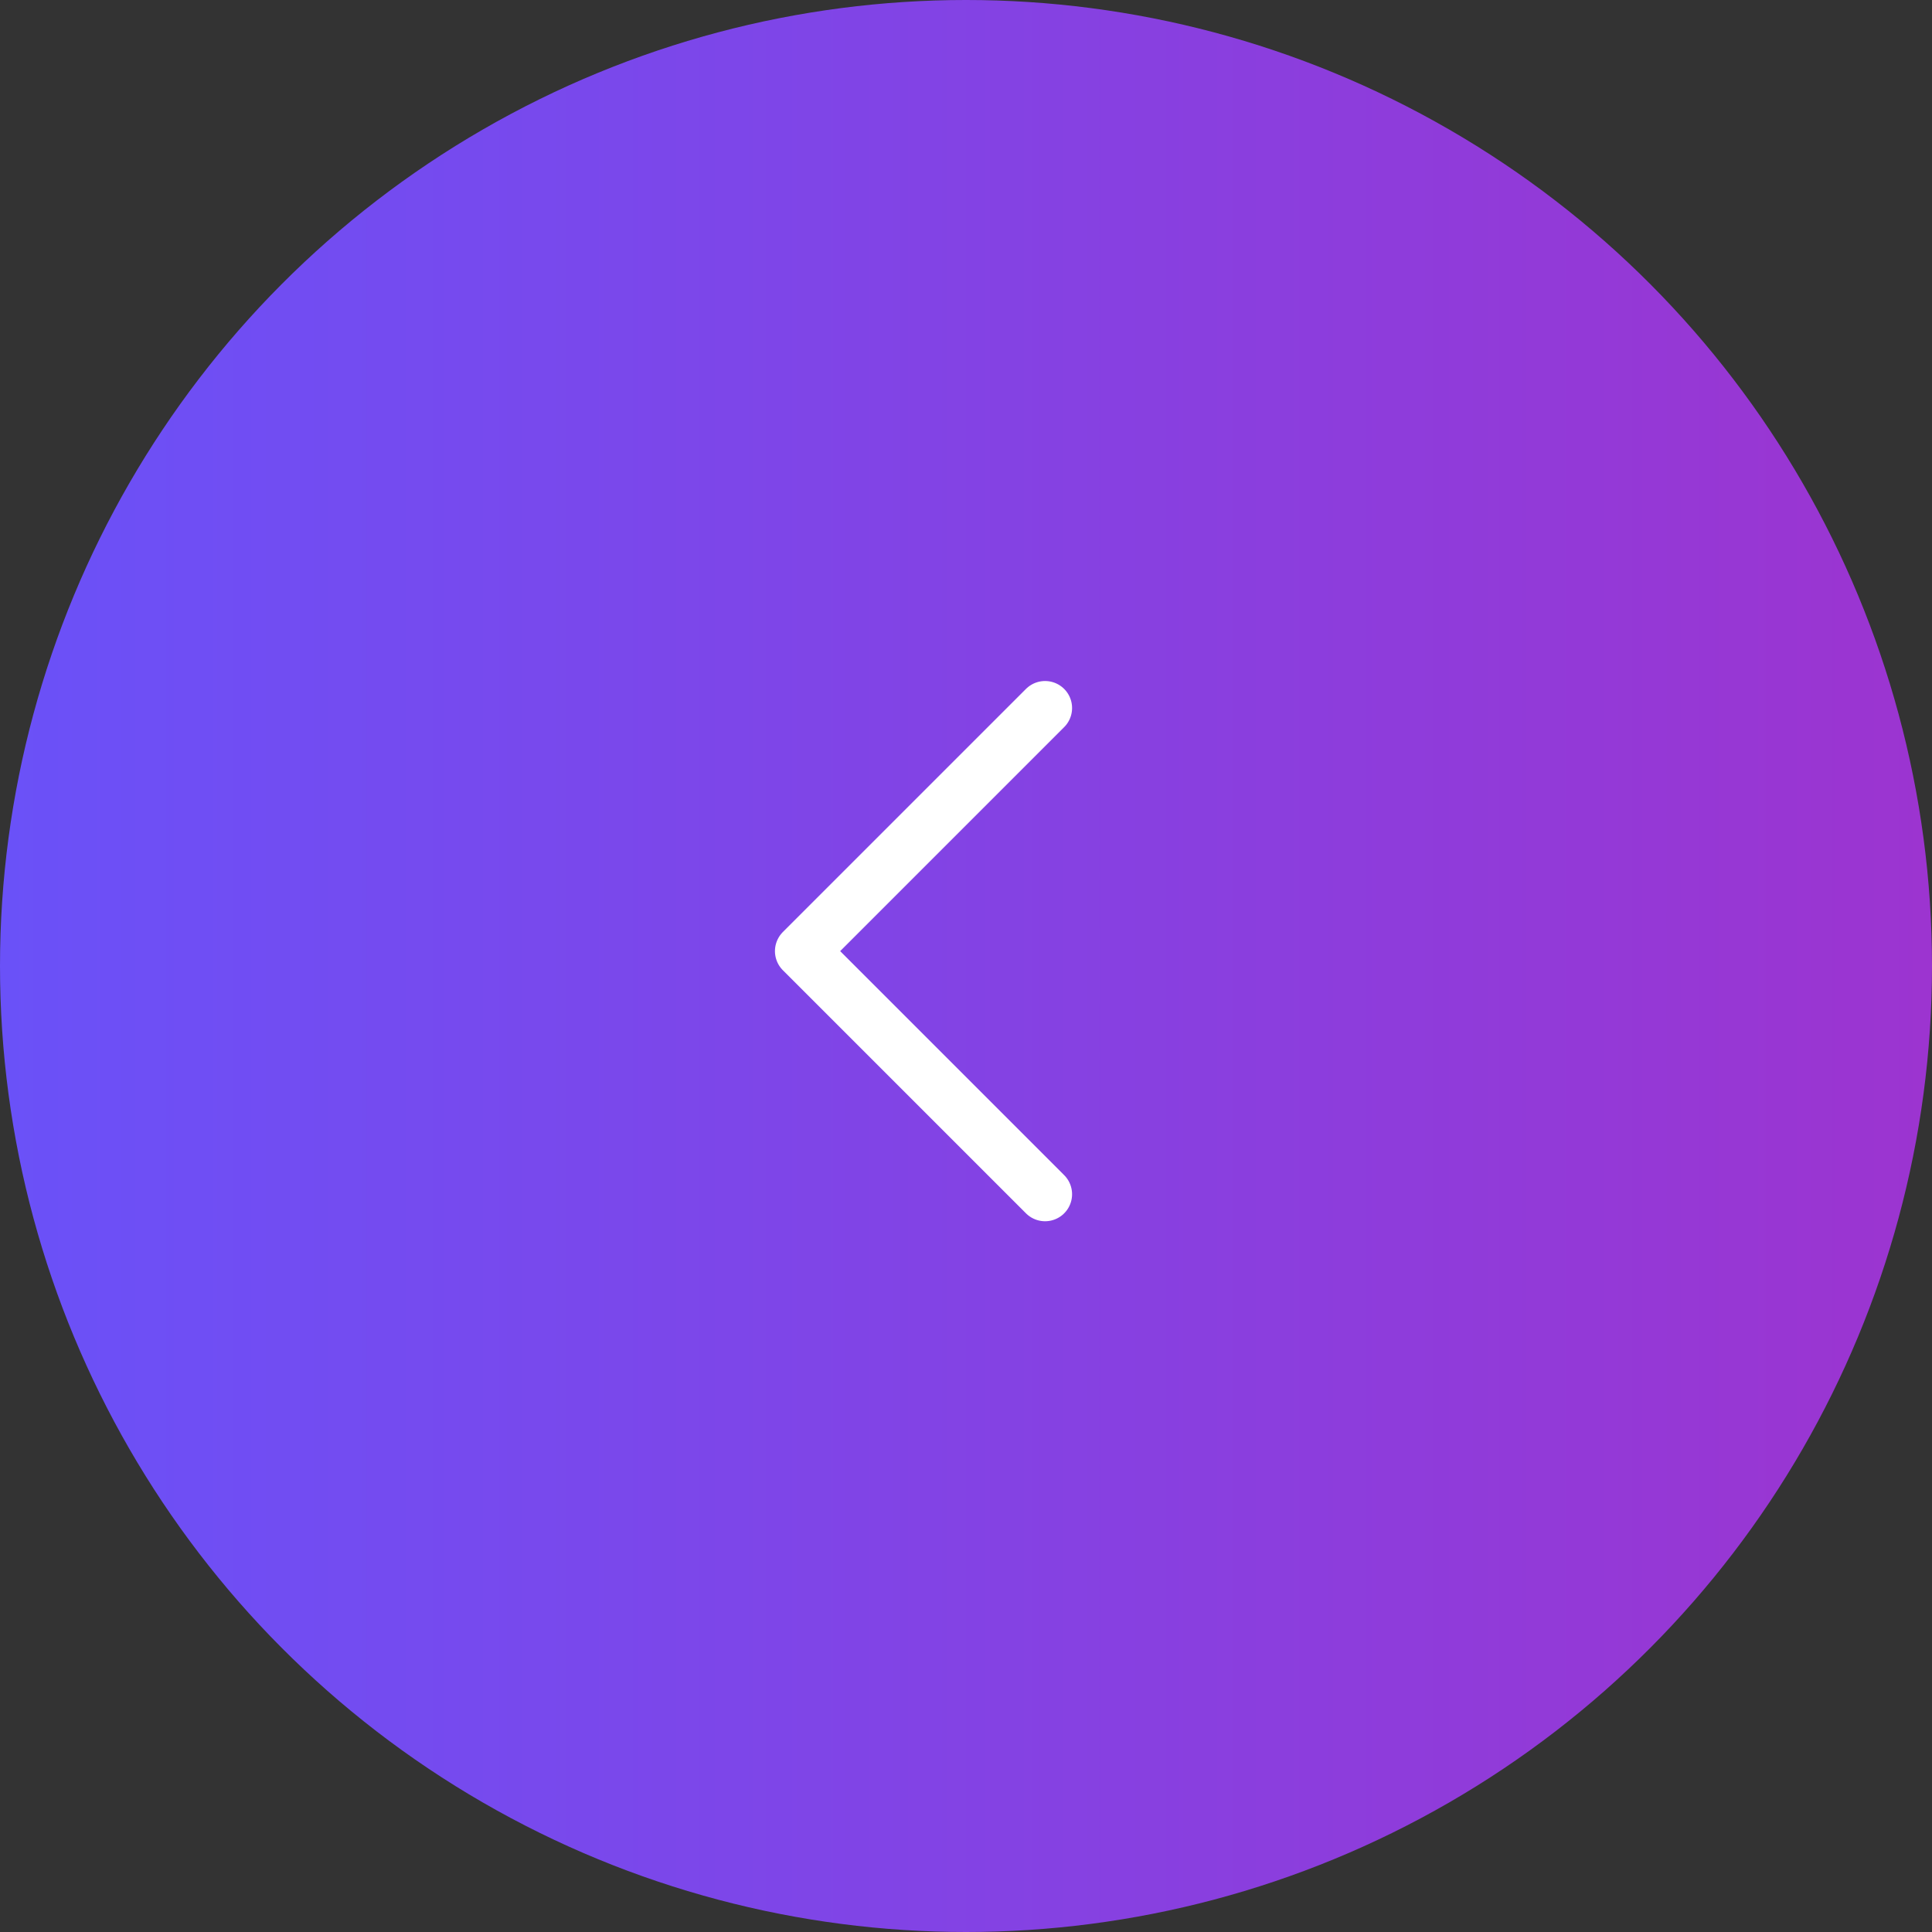<svg width="53" height="53" viewBox="0 0 53 53" fill="none" xmlns="http://www.w3.org/2000/svg">
<rect x="0" y="0" width="53" height="53" fill="#333333" stroke="none"/>
<circle cx="26.5" cy="26.5" r="26.5" fill="url(#paint0_linear_18_1522)"/>
<path d="M28.669 32.761L22 26.092L28.669 19.423" stroke="white" stroke-width="1.482" stroke-linecap="round" stroke-linejoin="round"/>
<defs>
<linearGradient id="paint0_linear_18_1522" x1="0" y1="26.5" x2="53" y2="26.5" gradientUnits="userSpaceOnUse">
<stop stop-color="#6A51F8"/>
<stop offset="1" stop-color="#9C34D0"/>
</linearGradient>
</defs>
</svg>
